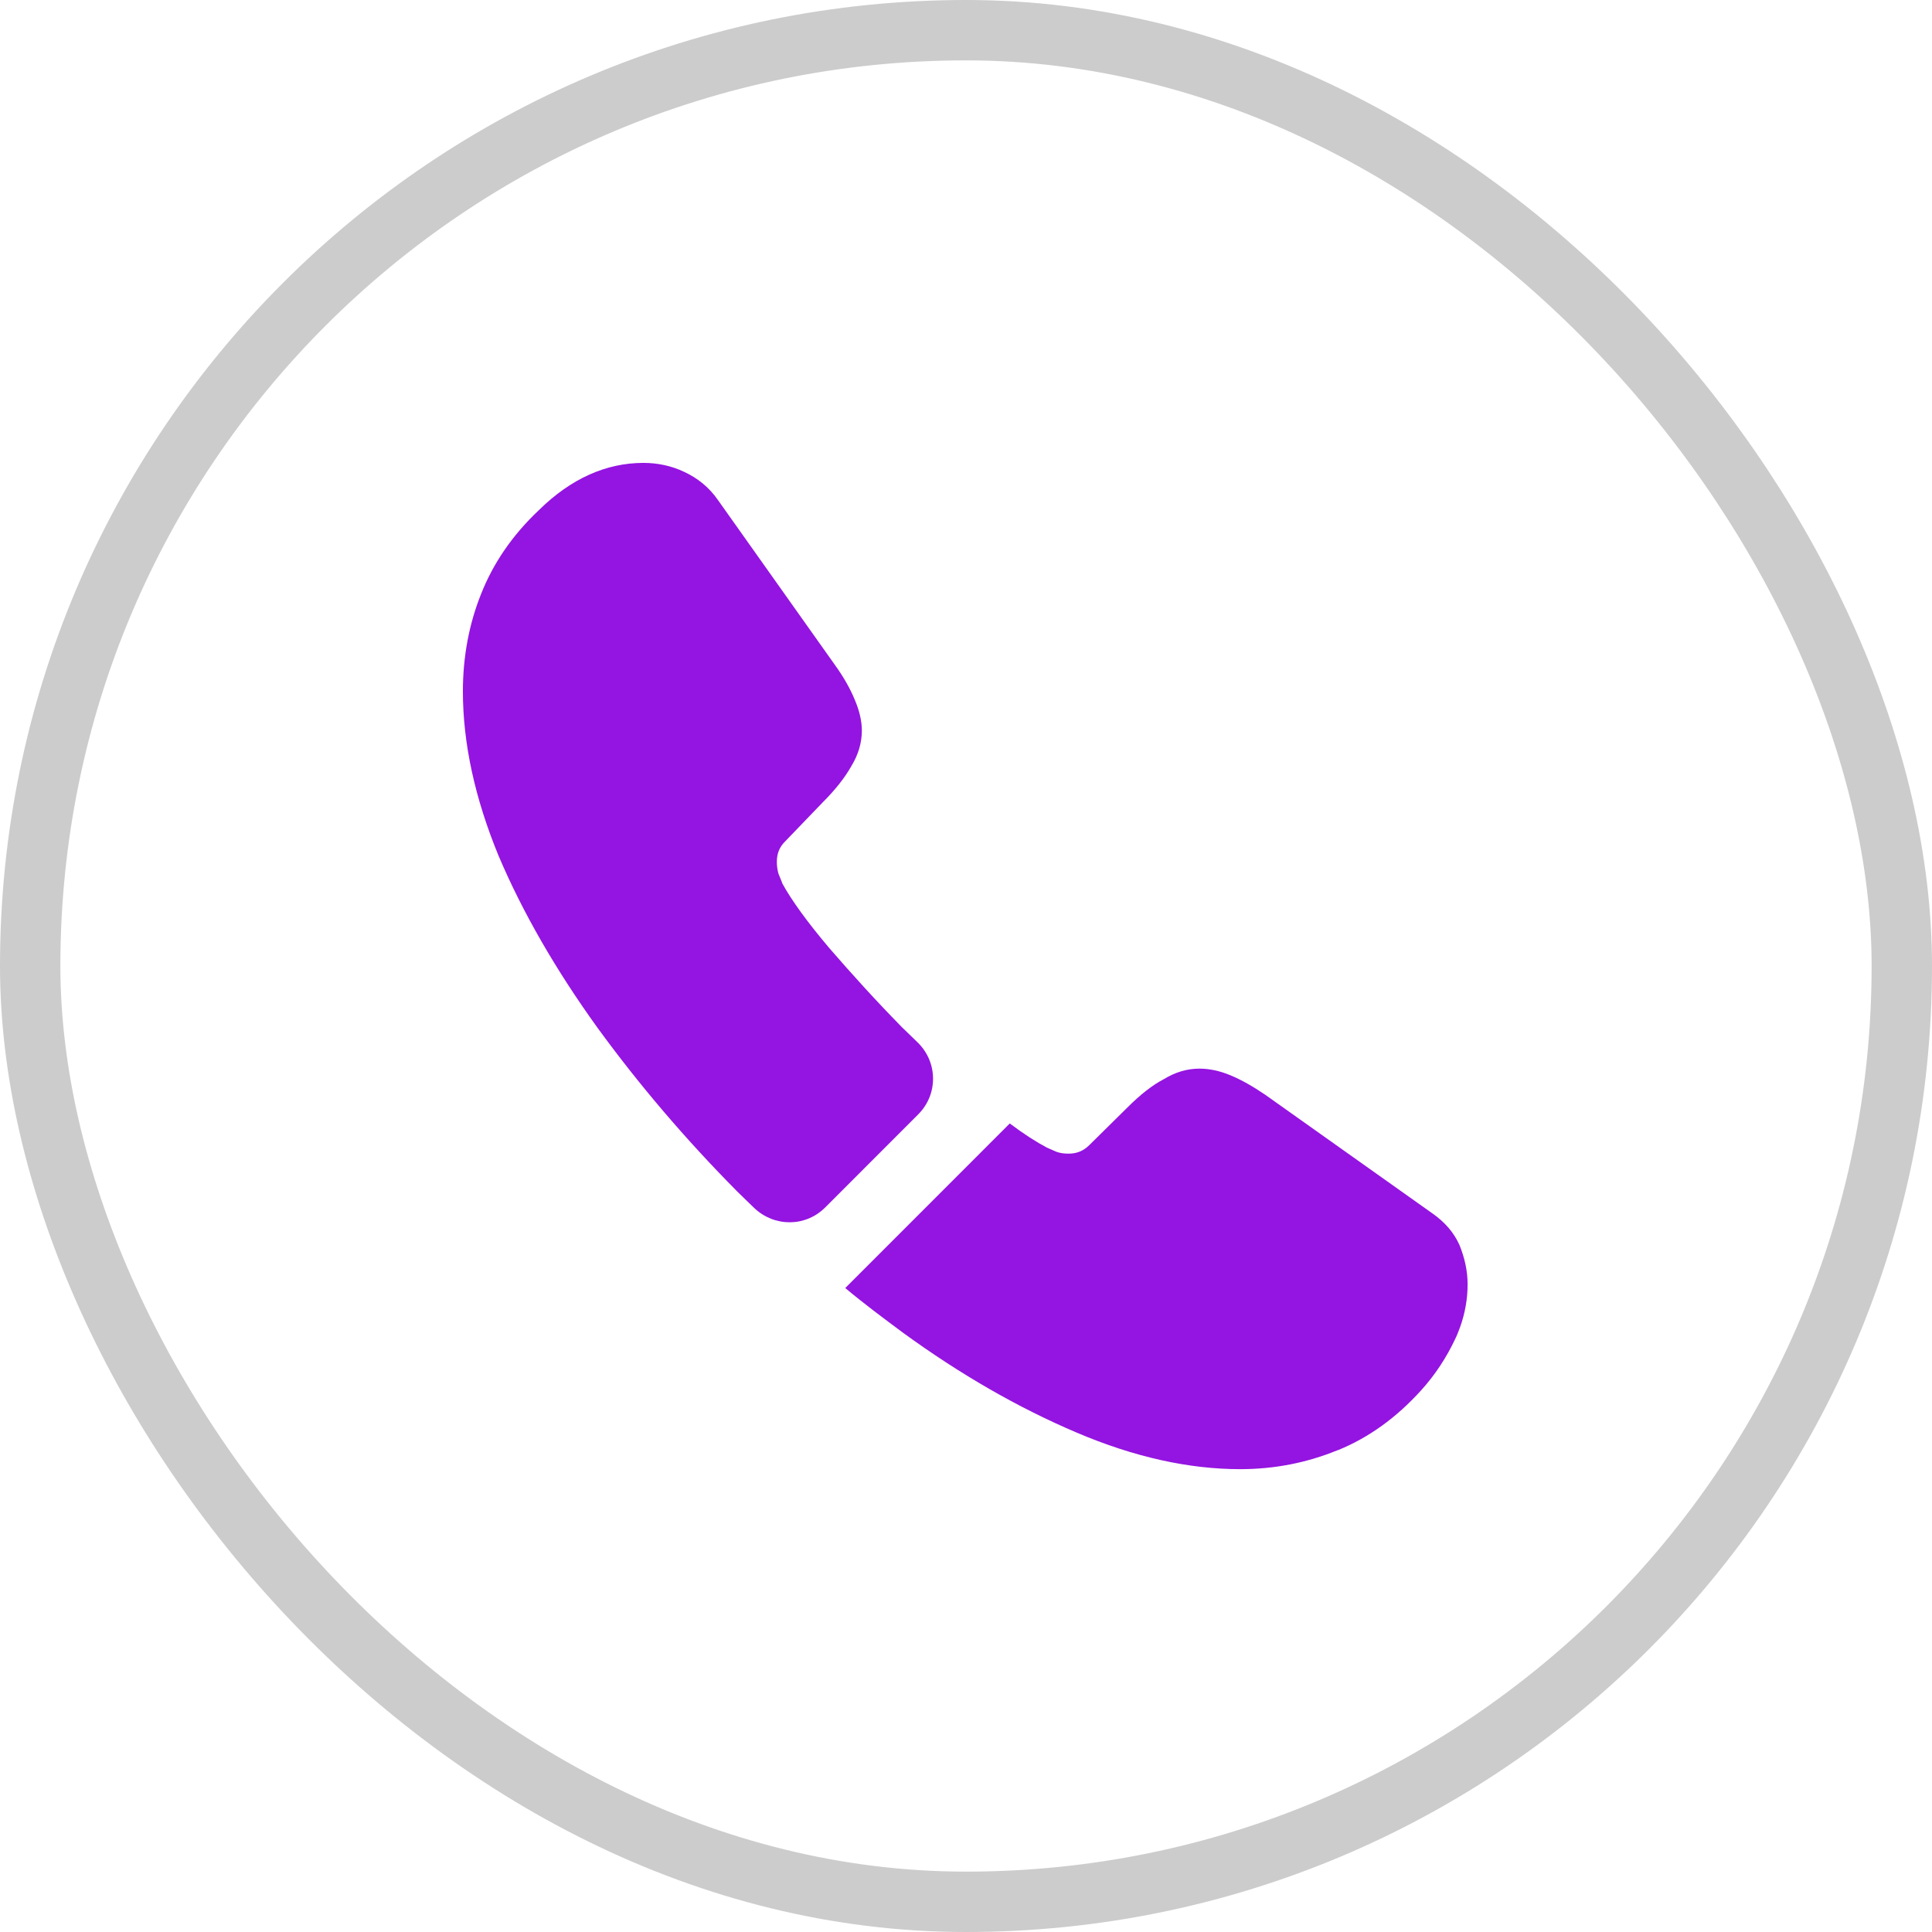 <svg width="32" height="32" viewBox="0 0 32 32" fill="none" xmlns="http://www.w3.org/2000/svg">
<rect x="0.5" y="0.5" width="31" height="31" rx="15.5" stroke="#CCCCCC"/>
<path d="M15.208 18.458L13.667 20C13.342 20.325 12.825 20.325 12.492 20.008C12.4 19.916 12.308 19.833 12.217 19.741C11.358 18.875 10.583 17.966 9.892 17.017C9.208 16.067 8.658 15.117 8.258 14.175C7.867 13.225 7.667 12.316 7.667 11.45C7.667 10.883 7.767 10.341 7.967 9.841C8.167 9.333 8.483 8.867 8.925 8.45C9.458 7.925 10.042 7.667 10.658 7.667C10.892 7.667 11.125 7.716 11.333 7.816C11.55 7.917 11.742 8.066 11.892 8.283L13.825 11.008C13.975 11.216 14.083 11.408 14.158 11.591C14.233 11.767 14.275 11.941 14.275 12.1C14.275 12.3 14.217 12.5 14.1 12.691C13.992 12.883 13.833 13.083 13.633 13.283L13 13.941C12.908 14.033 12.867 14.142 12.867 14.275C12.867 14.341 12.875 14.4 12.892 14.466C12.917 14.533 12.942 14.583 12.958 14.633C13.108 14.908 13.367 15.267 13.733 15.7C14.108 16.133 14.508 16.575 14.942 17.017C15.025 17.1 15.117 17.183 15.2 17.267C15.533 17.591 15.542 18.125 15.208 18.458Z" fill="#9414E1"/>
<path d="M24.308 21.275C24.308 21.509 24.267 21.75 24.183 21.983C24.158 22.05 24.133 22.117 24.1 22.183C23.958 22.483 23.775 22.767 23.533 23.034C23.125 23.483 22.675 23.808 22.167 24.017C22.158 24.017 22.15 24.025 22.142 24.025C21.65 24.225 21.117 24.334 20.542 24.334C19.692 24.334 18.783 24.134 17.825 23.725C16.867 23.317 15.908 22.767 14.958 22.075C14.633 21.834 14.308 21.592 14 21.334L16.725 18.608C16.958 18.784 17.167 18.917 17.342 19.009C17.383 19.025 17.433 19.05 17.492 19.075C17.558 19.1 17.625 19.108 17.7 19.108C17.842 19.108 17.95 19.058 18.042 18.967L18.675 18.342C18.883 18.134 19.083 17.975 19.275 17.875C19.467 17.759 19.658 17.7 19.867 17.7C20.025 17.7 20.192 17.733 20.375 17.808C20.558 17.884 20.75 17.992 20.958 18.134L23.717 20.092C23.933 20.242 24.083 20.417 24.175 20.625C24.258 20.834 24.308 21.042 24.308 21.275Z" fill="#9414E1"/>
</svg>
